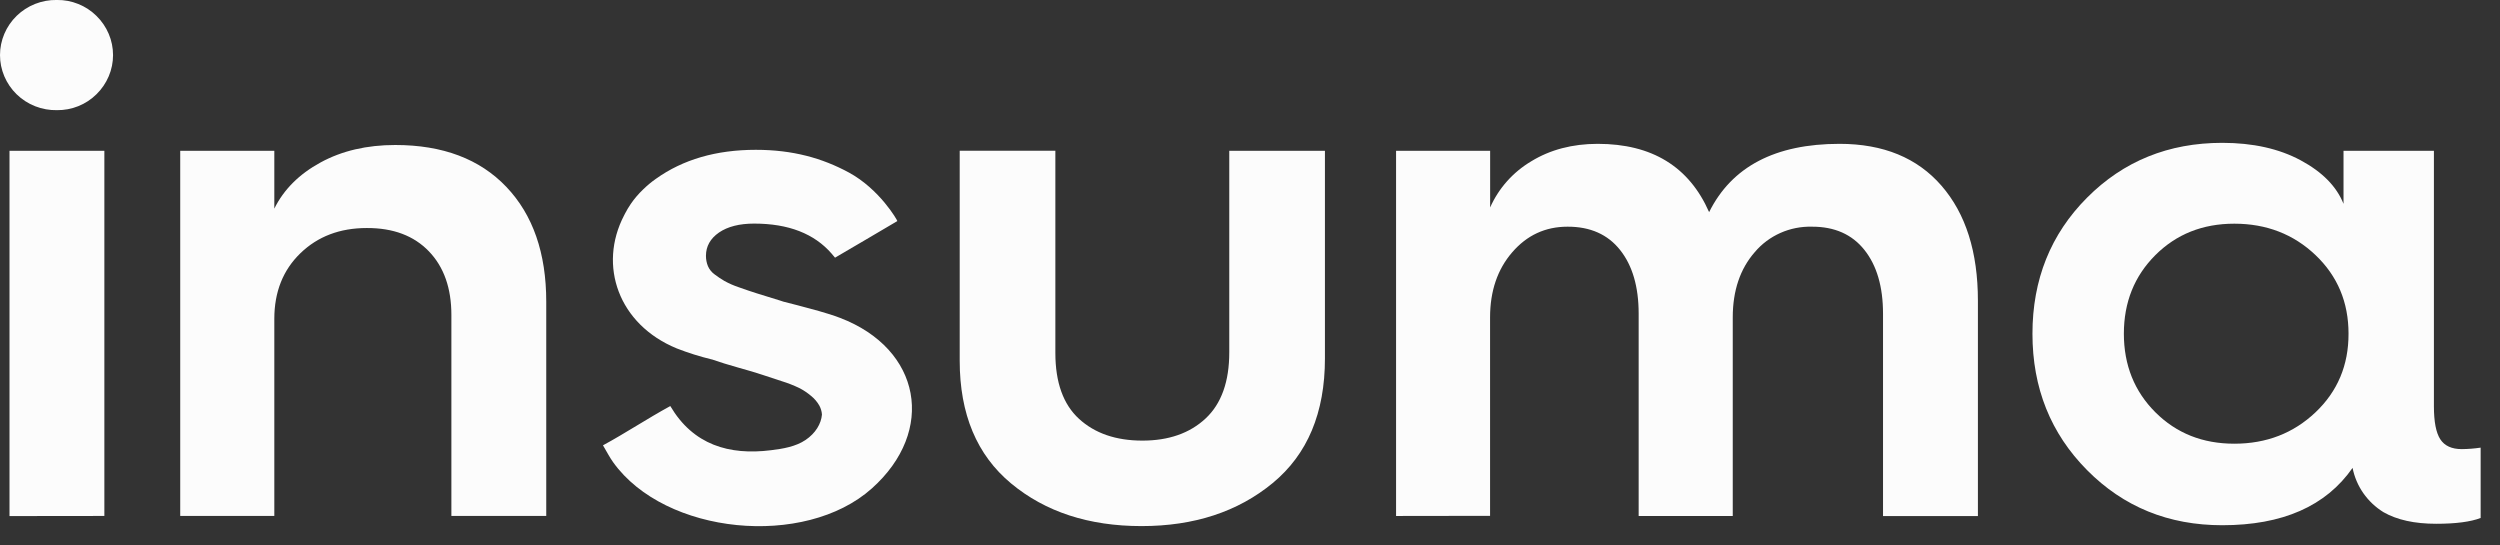 <?xml version="1.0" encoding="utf-8"?>
<svg xmlns="http://www.w3.org/2000/svg" fill="none" height="100%" overflow="visible" preserveAspectRatio="none" style="display: block;" viewBox="0 0 110 24" width="100%">
<rect x="0" y="0" width="110" height="24" fill="#333333" stroke="none"/>
<g clip-path="url(#clip0_0_11902)" id="Logo">
<path d="M2.504 4.847C2.176 4.853 1.85 4.794 1.545 4.674C1.241 4.554 0.964 4.375 0.731 4.148C0.499 3.922 0.316 3.653 0.19 3.357C0.065 3.061 0 2.744 0 2.424C0 2.103 0.065 1.786 0.19 1.49C0.316 1.194 0.499 0.925 0.731 0.699C0.964 0.472 1.24 0.293 1.545 0.172C1.85 0.052 2.176 -0.007 2.504 -0.001C2.827 -0.005 3.148 0.055 3.446 0.176C3.745 0.296 4.016 0.474 4.244 0.699C4.475 0.925 4.659 1.194 4.784 1.49C4.91 1.786 4.974 2.103 4.974 2.424C4.974 2.744 4.91 3.061 4.784 3.357C4.659 3.653 4.475 3.922 4.244 4.148C4.016 4.373 3.745 4.551 3.446 4.671C3.148 4.791 2.827 4.851 2.504 4.847V4.847ZM0.418 22.707V6.636H4.592V22.702L0.418 22.707Z" fill="#FCFCFC" id="Vector"/>
<path d="M7.93 22.702V6.636H12.07V9.179C12.487 8.337 13.165 7.66 14.105 7.148C15.044 6.636 16.14 6.38 17.392 6.38C19.478 6.38 21.107 6.994 22.279 8.223C23.45 9.452 24.035 11.136 24.035 13.276V22.702H19.861V13.86C19.861 12.677 19.531 11.743 18.87 11.057C18.209 10.371 17.299 10.029 16.139 10.033C14.956 10.033 13.983 10.402 13.218 11.142C12.454 11.881 12.071 12.843 12.07 14.027V22.702H7.93Z" fill="#FCFCFC" id="Vector_2"/>
<path d="M42.227 15.874V6.632H46.436V15.529C46.436 16.827 46.783 17.794 47.479 18.431C48.174 19.067 49.102 19.386 50.261 19.387C51.421 19.387 52.349 19.063 53.045 18.414C53.741 17.765 54.089 16.792 54.088 15.495V6.636H58.297V15.774C58.297 18.163 57.531 19.99 56.001 21.253C54.47 22.516 52.546 23.148 50.227 23.148C47.908 23.148 45.995 22.522 44.488 21.271C42.981 20.019 42.227 18.22 42.227 15.874Z" fill="#FCFCFC" id="Vector_3"/>
<path d="M61.427 22.703V6.636H65.566V9.129C65.94 8.284 66.572 7.574 67.375 7.097C68.21 6.586 69.184 6.33 70.297 6.329C72.685 6.329 74.32 7.331 75.201 9.334C76.197 7.331 78.111 6.329 80.94 6.329C82.865 6.329 84.361 6.944 85.427 8.173C86.494 9.403 87.027 11.087 87.028 13.226V22.706H82.853V13.802C82.853 12.619 82.581 11.685 82.036 10.999C81.492 10.313 80.721 9.971 79.723 9.974C79.246 9.962 78.772 10.056 78.338 10.249C77.903 10.442 77.519 10.729 77.214 11.089C76.565 11.828 76.24 12.79 76.241 13.974V22.703H72.101V13.802C72.101 12.619 71.829 11.685 71.284 10.999C70.74 10.313 69.968 9.971 68.97 9.974C67.997 9.974 67.186 10.349 66.537 11.101C65.888 11.852 65.563 12.808 65.563 13.969V22.697L61.427 22.703Z" fill="#FCFCFC" id="Vector_4"/>
<path d="M91.831 20.685C90.228 19.068 89.427 17.067 89.428 14.683C89.429 12.299 90.23 10.303 91.831 8.697C93.433 7.089 95.415 6.285 97.78 6.285C99.126 6.285 100.275 6.541 101.227 7.052C102.178 7.563 102.808 8.201 103.115 8.968V6.636H107.092V17.876C107.092 18.557 107.186 19.042 107.374 19.33C107.563 19.618 107.877 19.761 108.318 19.761C108.596 19.759 108.873 19.737 109.148 19.696V22.791C108.705 22.961 108.053 23.046 107.191 23.046C106.241 23.046 105.468 22.876 104.872 22.535C104.522 22.319 104.221 22.035 103.987 21.7C103.753 21.365 103.592 20.986 103.513 20.587C102.342 22.27 100.431 23.11 97.78 23.11C95.415 23.111 93.433 22.303 91.831 20.685ZM94.836 11.225C93.912 12.148 93.45 13.3 93.45 14.683C93.451 16.065 93.913 17.218 94.836 18.14C95.761 19.063 96.919 19.524 98.311 19.523C99.721 19.523 100.912 19.062 101.884 18.14C102.855 17.218 103.339 16.065 103.335 14.683C103.335 13.298 102.851 12.146 101.884 11.225C100.916 10.304 99.725 9.843 98.311 9.842C96.918 9.842 95.76 10.303 94.836 11.225V11.225Z" fill="#FCFCFC" id="Vector_5"/>
<path d="M38.36 21.492C35.407 24.131 29.262 23.533 26.978 20.338C26.824 20.123 26.703 19.886 26.531 19.594C27.5 19.07 28.474 18.423 29.493 17.866C30.5 19.576 32.084 20.04 33.921 19.81C34.45 19.746 35.011 19.652 35.446 19.358C35.882 19.064 36.133 18.646 36.166 18.239C36.156 18.101 36.117 17.966 36.05 17.844C35.957 17.681 35.833 17.537 35.685 17.418C35.526 17.283 35.351 17.166 35.164 17.071C34.917 16.953 34.661 16.853 34.398 16.772C34.072 16.668 33.783 16.573 33.528 16.486C33.273 16.4 32.924 16.297 32.485 16.175C32.046 16.052 31.673 15.935 31.371 15.83C31.355 15.826 31.34 15.82 31.325 15.814C31.321 15.814 31.317 15.814 31.313 15.814C30.791 15.687 30.278 15.526 29.779 15.331C27.209 14.276 26.311 11.68 27.461 9.476C27.494 9.412 27.527 9.344 27.567 9.28L27.575 9.263L27.616 9.191C27.616 9.182 27.625 9.177 27.627 9.172C27.668 9.105 27.709 9.037 27.754 8.973C27.91 8.745 28.091 8.534 28.291 8.342C28.467 8.169 28.657 8.01 28.86 7.868C30.051 7.017 31.517 6.592 33.255 6.592C34.888 6.592 36.184 6.96 37.351 7.591C38.704 8.326 39.483 9.689 39.483 9.727C39.483 9.733 36.741 11.338 36.741 11.338L36.593 11.161C35.827 10.279 34.691 9.838 33.183 9.838C32.536 9.838 32.02 9.969 31.636 10.231C31.255 10.495 31.062 10.837 31.062 11.257C31.061 11.413 31.091 11.568 31.15 11.712C31.214 11.857 31.316 11.983 31.446 12.076C31.581 12.179 31.723 12.273 31.869 12.359C32.074 12.473 32.289 12.567 32.512 12.641C32.803 12.745 33.068 12.835 33.312 12.911C33.557 12.987 33.892 13.089 34.32 13.223L34.468 13.272C34.679 13.322 34.883 13.376 35.089 13.431C35.717 13.601 36.358 13.757 36.966 13.988C40.531 15.351 41.199 18.957 38.36 21.492Z" fill="#FCFCFC" id="Vector_6"/>
</g>
<defs>
<clipPath id="clip0_0_11902">
<rect fill="white" height="23.152" width="109.146"/>
</clipPath>
</defs>
</svg>